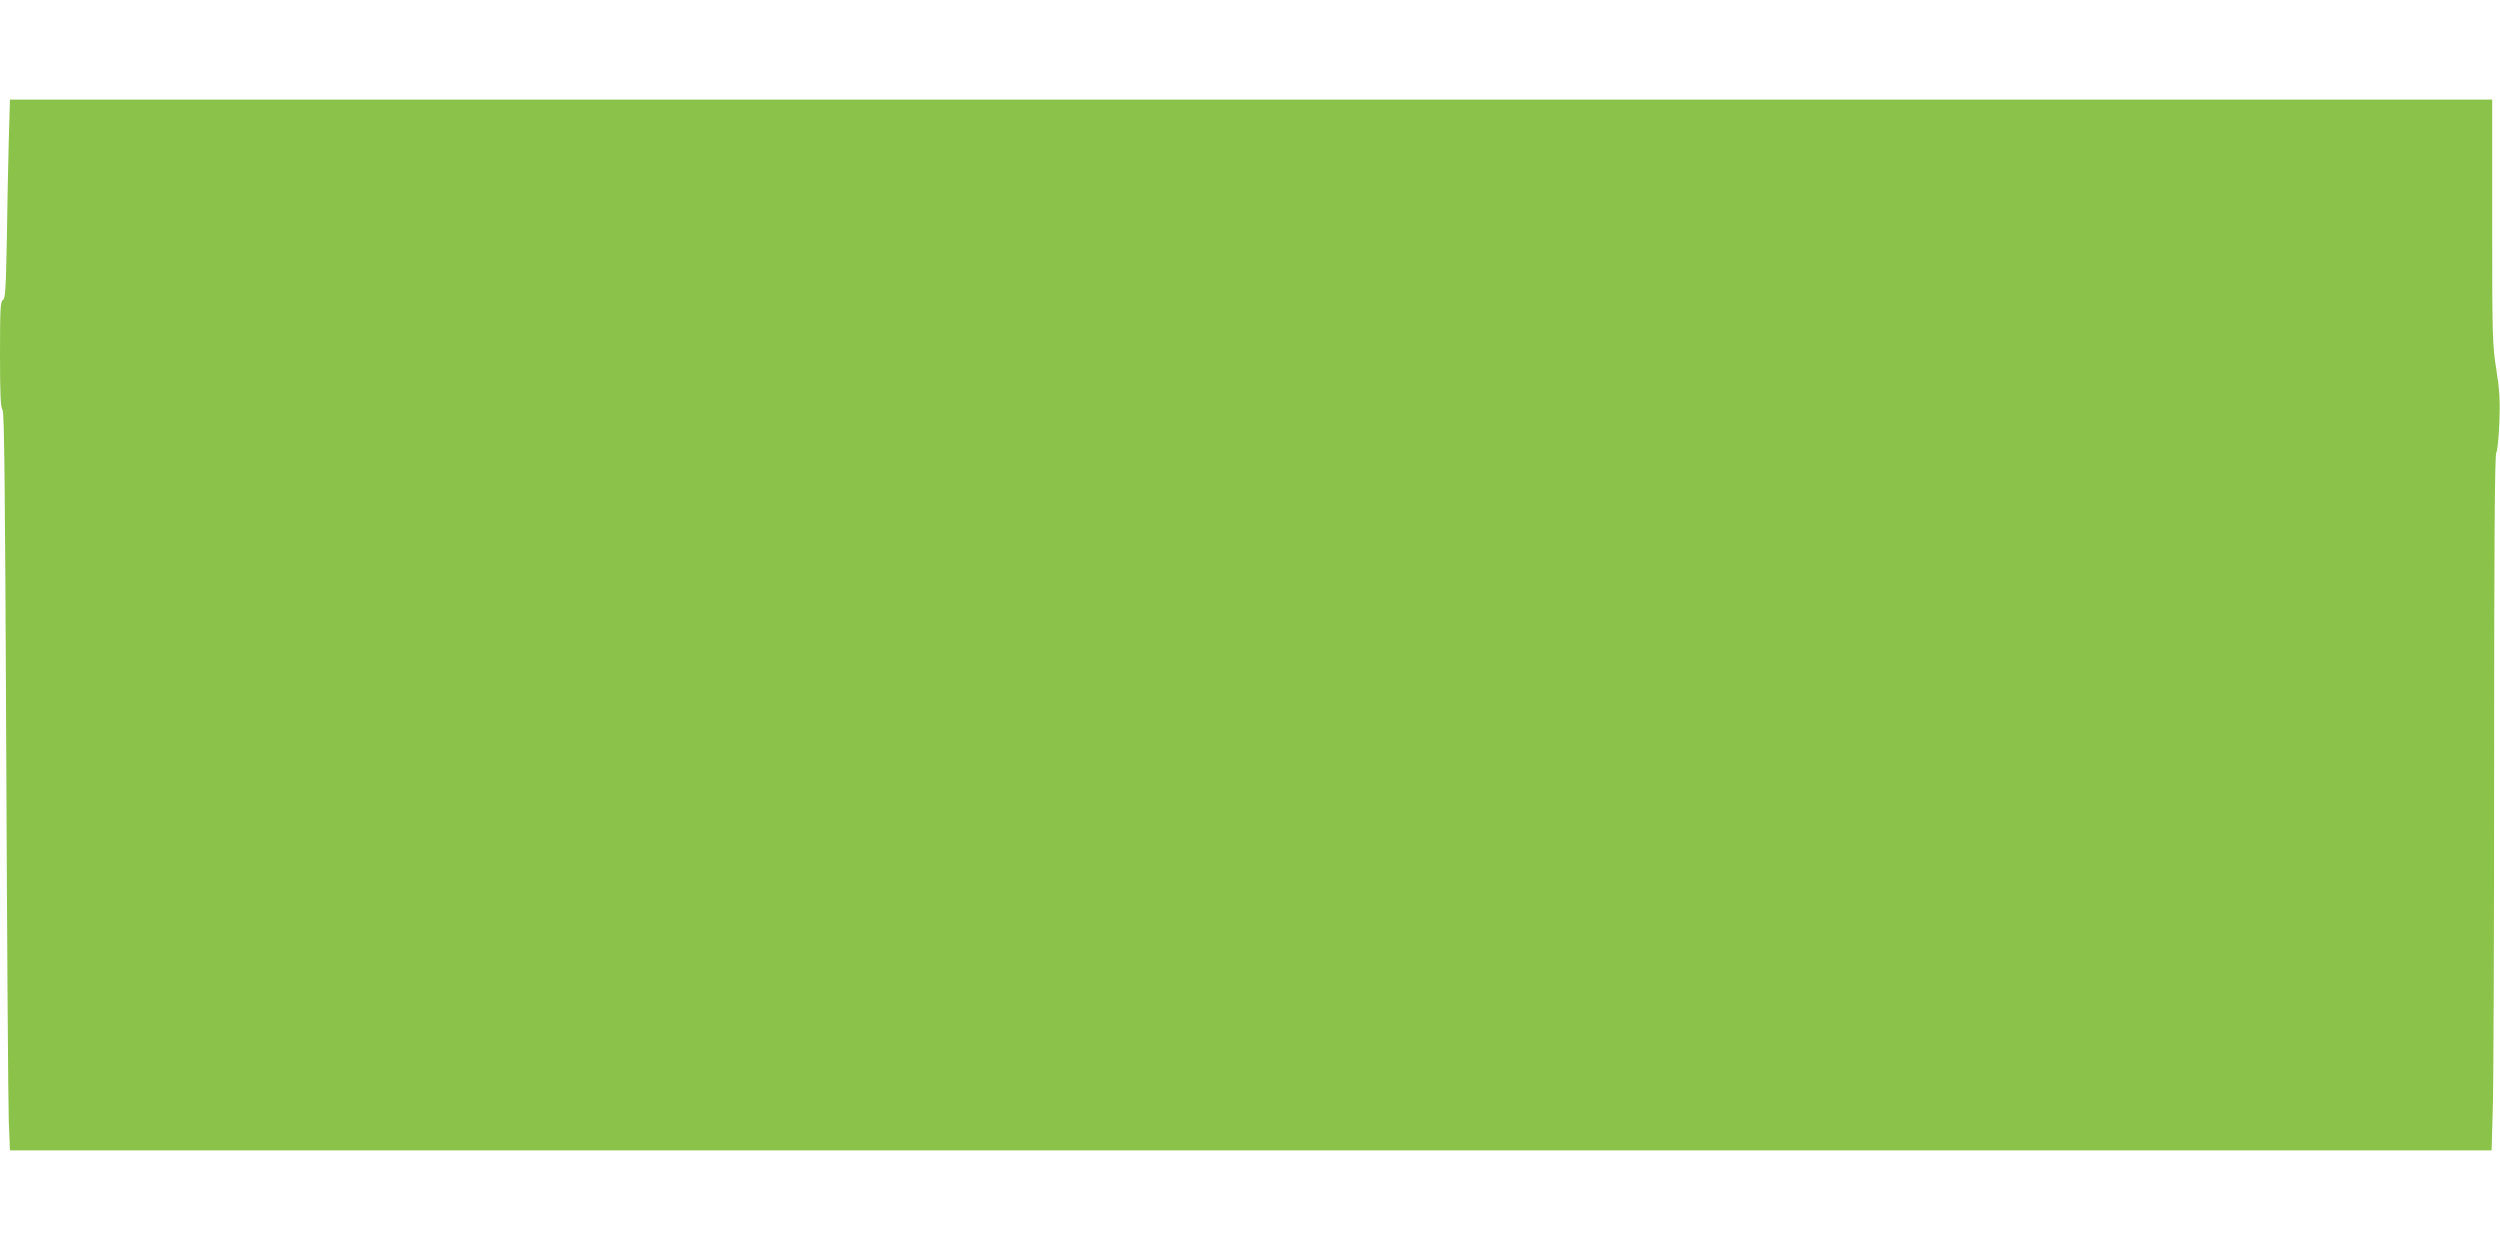 <?xml version="1.0" standalone="no"?>
<!DOCTYPE svg PUBLIC "-//W3C//DTD SVG 20010904//EN"
 "http://www.w3.org/TR/2001/REC-SVG-20010904/DTD/svg10.dtd">
<svg version="1.0" xmlns="http://www.w3.org/2000/svg"
 width="1280pt" height="640pt" viewBox="0 0 1280 640"
 preserveAspectRatio="xMidYMid meet">
<g transform="translate(0,640) scale(0.1,-0.1)"
fill="#8bc34a" stroke="none">
<path d="M45 5683 c-3 -115 -8 -344 -10 -511 -5 -254 -8 -304 -20 -308 -13 -5
-15 -48 -15 -278 0 -204 3 -275 13 -284 9 -10 13 -382 19 -1755 4 -958 10
-1808 13 -1889 l6 -148 6353 0 6353 0 6 212 c4 116 7 915 7 1775 0 1118 3
1570 11 1585 6 11 13 82 16 157 4 108 1 164 -16 270 -20 125 -21 174 -21 757
l0 624 -6355 0 -6354 0 -6 -207z"/>
</g>
</svg>
